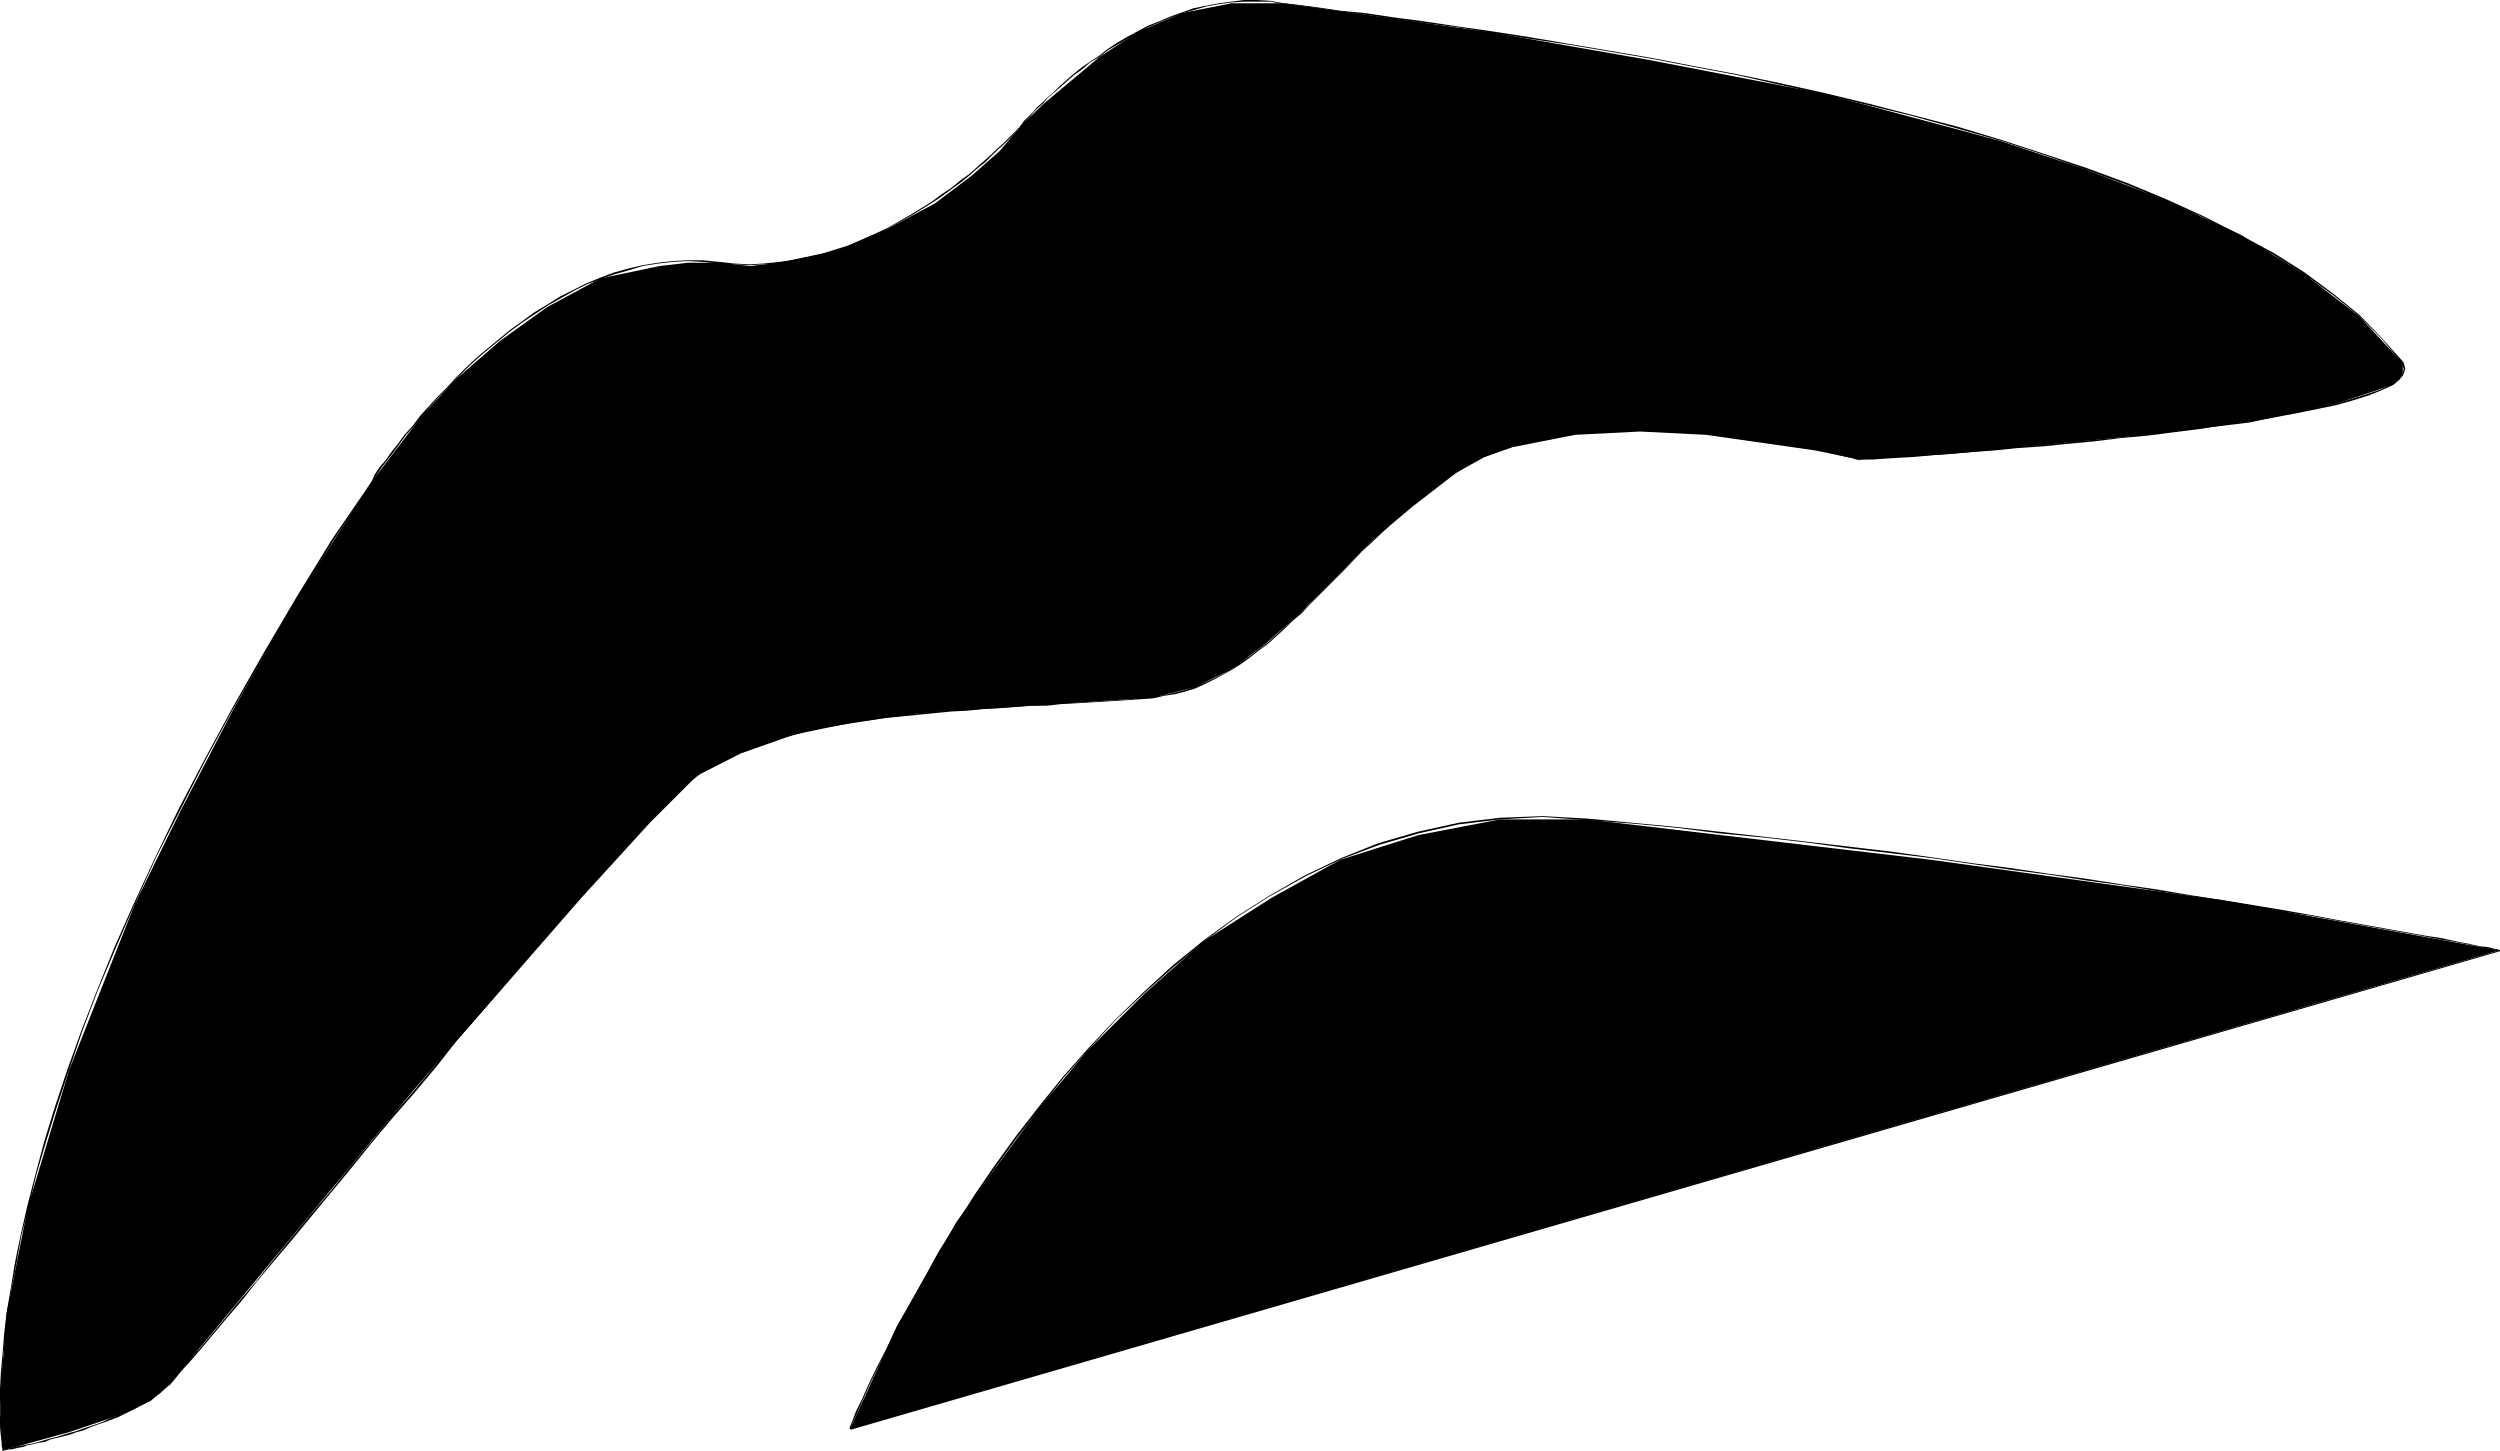 <?xml version="1.0" encoding="UTF-8" standalone="no"?>
<svg
   version="1.0"
   width="129.766mm"
   height="75.32mm"
   id="svg16"
   sodipodi:docname="Mouth 18.wmf"
   xmlns:inkscape="http://www.inkscape.org/namespaces/inkscape"
   xmlns:sodipodi="http://sodipodi.sourceforge.net/DTD/sodipodi-0.dtd"
   xmlns="http://www.w3.org/2000/svg"
   xmlns:svg="http://www.w3.org/2000/svg">
  <sodipodi:namedview
     id="namedview16"
     pagecolor="#ffffff"
     bordercolor="#000000"
     borderopacity="0.25"
     inkscape:showpageshadow="2"
     inkscape:pageopacity="0.0"
     inkscape:pagecheckerboard="0"
     inkscape:deskcolor="#d1d1d1"
     inkscape:document-units="mm" />
  <defs
     id="defs1">
    <pattern
       id="WMFhbasepattern"
       patternUnits="userSpaceOnUse"
       width="6"
       height="6"
       x="0"
       y="0" />
  </defs>
  <path
     style="fill:#000000;fill-opacity:1;fill-rule:evenodd;stroke:none"
     d="m 0.646,284.512 -0.485,-2.908 v -9.209 l 1.131,-14.702 4.202,-21.003 8.08,-26.819 12.928,-32.636 9.05,-18.418 10.504,-20.195 12.282,-21.488 14.544,-22.619 9.858,-12.925 6.787,-7.27 8.565,-7.432 9.211,-6.624 10.504,-5.655 11.635,-2.423 5.494,-0.646 h 6.141 l 6.141,0.646 5.494,-0.646 11.635,-2.423 9.696,-4.201 9.373,-5.008 7.272,-5.493 5.494,-4.847 4.202,-5.008 4.363,-4.201 10.989,-9.209 7.434,-4.847 8.565,-3.716 9.858,-1.939 h 10.342 l 40.4,5.655 31.35,5.493 34.259,6.624 34.421,9.209 16.483,5.493 15.998,6.139 14.706,6.786 12.766,7.917 10.504,8.078 8.565,9.209 v 2.423 l -1.778,1.777 -11.15,3.716 -17.13,3.716 -20.2,2.423 -37.976,3.716 -18.422,1.131 -8.565,-1.777 -21.493,-3.07 -12.928,-0.646 -12.766,0.646 -12.282,2.423 -5.494,1.939 -5.494,3.07 -8.565,6.624 -8.08,6.786 -14.059,14.217 -6.787,5.978 -6.626,5.008 -7.434,3.554 -7.918,1.939 -45.894,3.07 -12.928,1.777 -11.635,2.423 -10.504,3.716 -8.565,4.362 -9.211,9.209 -13.413,14.702 -33.128,37.967 -47.834,57.678 -3.555,3.07 -5.01,2.423 -10.989,3.716 z"
     id="path1" />
  <path
     style="fill:#000000;fill-opacity:1;fill-rule:evenodd;stroke:none"
     d="m 0.646,284.673 0.162,-0.162 -0.162,-0.323 v -0.485 l -0.162,-0.969 v -1.292 l -0.162,-1.616 -0.162,-2.1 v -2.423 l 0.162,-2.747 0.162,-3.231 0.162,-3.554 0.485,-4.039 0.485,-4.201 0.646,-4.685 0.97,-5.008 0.97,-5.493 1.454,-5.655 1.454,-6.139 1.939,-6.624 2.101,-6.786 2.424,-7.27 2.586,-7.593 3.07,-8.078 3.555,-8.401 3.717,-8.563 4.202,-9.209 4.686,-9.209 5.01,-9.855 5.494,-10.178 6.141,-10.502 6.464,-10.986 6.949,-11.309 7.595,-11.471 h -0.162 l -7.757,11.309 -6.949,11.309 -6.464,10.986 -5.979,10.502 -5.494,10.178 -5.171,9.855 -4.525,9.371 -4.202,9.048 -3.878,8.724 -3.394,8.401 -3.07,7.917 -2.747,7.593 -2.424,7.27 -2.101,6.786 -1.778,6.624 -1.616,6.301 -1.293,5.655 -1.131,5.493 -0.808,5.008 -0.808,4.685 -0.485,4.201 -0.323,4.039 -0.323,3.554 L 0,272.556 v 2.747 2.423 2.1 l 0.162,1.616 0.162,1.292 v 0.969 l 0.162,0.485 v 0.485 l 0.162,-0.162 z"
     id="path2" />
  <path
     style="fill:#000000;fill-opacity:1;fill-rule:evenodd;stroke:none"
     d="m 73.043,94.514 0.808,-1.293 0.97,-1.454 1.131,-1.454 1.131,-1.454 1.293,-1.777 1.293,-1.777 1.454,-1.616 1.616,-1.939 1.616,-1.939 1.616,-1.777 1.939,-1.939 1.778,-1.939 1.939,-1.939 2.101,-1.939 2.101,-1.777 4.525,-3.716 2.262,-1.616 2.424,-1.616 2.424,-1.616 2.586,-1.454 2.586,-1.454 2.586,-1.293 2.586,-0.969 2.747,-0.969 2.909,-0.808 2.586,-0.808 3.07,-0.485 2.909,-0.323 2.909,-0.162 2.909,0.162 3.232,0.323 v -0.323 l -3.232,-0.323 h -2.909 l -2.909,0.162 -2.909,0.323 -3.07,0.485 -2.747,0.646 -2.909,0.808 -2.586,0.969 -2.747,1.131 -2.586,1.292 -2.586,1.293 -2.586,1.616 -2.424,1.454 -2.424,1.777 -2.262,1.616 -4.525,3.716 -2.101,1.777 -2.101,1.939 -1.939,1.939 -1.778,1.939 -1.939,1.939 -1.778,1.939 -1.616,1.777 -1.454,1.939 -1.616,1.777 -1.293,1.777 -1.293,1.616 -1.131,1.616 -1.131,1.292 -0.97,1.454 -0.646,1.454 z"
     id="path3" />
  <path
     style="fill:#000000;fill-opacity:1;fill-rule:evenodd;stroke:none"
     d="m 141.077,51.7 2.909,0.162 3.07,0.162 2.747,-0.162 3.07,-0.162 2.747,-0.485 2.909,-0.485 2.747,-0.646 2.747,-0.808 2.586,-0.969 2.586,-0.969 2.424,-1.131 2.424,-1.293 4.686,-2.585 2.101,-1.292 2.101,-1.293 1.939,-1.293 1.939,-1.454 1.778,-1.293 1.616,-1.292 1.616,-1.454 1.454,-1.131 1.293,-1.292 1.131,-1.131 1.131,-0.969 0.97,-0.969 0.808,-0.808 0.646,-0.808 0.485,-0.485 0.485,-0.485 0.162,-0.162 h 0.162 v -0.162 h -0.162 -0.162 l -0.162,0.323 -0.323,0.323 -0.646,0.646 -0.646,0.646 -0.808,0.808 -0.97,0.969 -1.131,0.969 -1.131,1.131 -1.293,1.131 -1.454,1.293 -1.454,1.293 -1.778,1.292 -1.778,1.454 -1.939,1.293 -1.939,1.454 -2.101,1.293 -2.101,1.293 -4.525,2.585 -2.424,1.131 -2.586,1.131 -2.586,1.131 -2.586,0.808 -2.586,0.808 -2.747,0.646 -2.909,0.646 -2.747,0.323 -3.07,0.323 -2.747,0.162 -3.07,-0.162 -2.909,-0.323 z"
     id="path4" />
  <path
     style="fill:#000000;fill-opacity:1;fill-rule:evenodd;stroke:none"
     d="m 200.384,24.719 0.162,-0.162 v 0 l 0.162,-0.162 0.485,-0.485 0.323,-0.485 0.646,-0.646 0.646,-0.808 0.808,-0.808 0.97,-0.808 0.97,-1.131 1.131,-0.969 1.293,-1.131 1.293,-1.131 1.454,-1.292 1.616,-1.131 1.454,-1.293 1.939,-1.131 1.616,-1.293 1.939,-1.131 1.939,-1.131 4.04,-2.262 2.262,-0.969 2.262,-0.969 2.262,-0.808 2.262,-0.646 2.262,-0.646 2.586,-0.485 2.424,-0.323 2.424,-0.162 h 2.586 2.586 l 2.747,0.485 V 0.646 L 249.187,0.162 246.601,0 h -2.586 l -2.424,0.323 -2.424,0.323 -2.586,0.485 -2.424,0.485 -2.262,0.808 -2.262,0.808 -2.262,0.969 -2.101,0.808 -4.202,2.262 -1.939,1.131 -1.939,1.293 -1.616,1.293 -1.778,1.131 -1.616,1.131 -1.616,1.292 -1.293,1.131 -1.454,1.293 -1.131,1.131 -1.293,1.131 -0.97,0.969 -0.97,0.808 -0.808,0.969 -0.646,0.646 -0.646,0.646 -0.485,0.485 -0.323,0.485 -0.162,0.162 v 0.162 0 z"
     id="path5" />
  <path
     style="fill:#000000;fill-opacity:1;fill-rule:evenodd;stroke:none"
     d="m 251.934,0.808 2.909,0.323 3.717,0.485 4.363,0.646 5.01,0.646 5.333,0.808 6.141,0.808 6.464,0.808 6.787,1.131 7.272,1.131 7.595,1.131 16.16,2.747 8.403,1.616 8.565,1.616 8.565,1.939 8.726,1.939 8.726,2.1 8.565,2.1 8.726,2.423 8.565,2.423 8.403,2.747 8.242,2.908 7.918,2.908 7.757,3.231 7.434,3.231 6.949,3.554 6.626,3.716 6.141,3.878 5.656,4.039 5.171,4.201 4.525,4.524 3.878,4.685 0.323,-0.162 -4.202,-4.685 -4.363,-4.524 -5.171,-4.201 -5.656,-4.201 -6.141,-3.878 -6.626,-3.554 -6.949,-3.554 -7.434,-3.393 -7.757,-3.231 -7.918,-2.908 -8.242,-2.747 -8.403,-2.747 -8.565,-2.585 -8.726,-2.262 -8.726,-2.262 -8.726,-2.1 -8.726,-1.939 -8.565,-1.777 -8.565,-1.616 -8.403,-1.616 -16.16,-2.747 -7.595,-1.293 -7.272,-1.131 -6.787,-0.969 -6.464,-0.969 -6.141,-0.808 -5.333,-0.808 -5.01,-0.485 -4.363,-0.646 -3.717,-0.485 -2.909,-0.323 z"
     id="path6" />
  <path
     style="fill:#000000;fill-opacity:1;fill-rule:evenodd;stroke:none"
     d="m 471.225,71.249 0.323,1.131 -0.162,0.969 -0.808,0.969 -1.454,1.131 -2.101,0.969 -2.424,0.808 -3.07,0.969 -3.232,0.969 -7.918,1.616 -4.363,0.808 -4.686,0.808 -4.848,0.808 -5.01,0.646 -5.171,0.646 -5.01,0.646 -5.333,0.646 -5.171,0.485 -5.171,0.485 -4.848,0.485 -4.848,0.323 -4.686,0.485 -4.525,0.485 -4.04,0.323 -3.878,0.162 -3.555,0.323 -3.07,0.162 -2.586,0.162 -2.101,0.162 -1.454,0.162 h -0.97 l -0.323,0.162 0.162,0.162 v -0.162 0.162 l 0.162,-0.162 h 0.97 1.454 l 2.101,-0.162 2.586,-0.162 3.07,-0.162 3.555,-0.323 3.878,-0.323 4.04,-0.323 4.525,-0.323 4.686,-0.485 4.848,-0.323 4.848,-0.485 5.171,-0.485 5.171,-0.646 5.333,-0.485 5.01,-0.646 5.171,-0.646 5.01,-0.808 4.848,-0.646 4.686,-0.808 4.363,-0.808 7.918,-1.616 3.394,-0.969 3.07,-0.969 2.424,-0.969 2.101,-0.969 1.454,-1.131 0.808,-1.131 0.323,-0.969 -0.323,-1.292 z"
     id="path7" />
  <path
     style="fill:#000000;fill-opacity:1;fill-rule:evenodd;stroke:none"
     d="m 364.731,90.313 0.162,-0.162 -0.323,-0.162 -0.485,-0.162 -0.646,-0.162 -1.131,-0.162 -1.293,-0.323 -3.07,-0.808 -1.939,-0.323 -2.101,-0.485 -2.424,-0.485 -2.424,-0.323 -2.586,-0.485 -2.747,-0.485 -2.909,-0.323 -2.909,-0.323 -3.07,-0.323 -3.232,-0.323 -3.07,-0.162 -3.394,-0.162 h -6.464 -3.394 l -3.232,0.323 -6.464,0.808 -3.07,0.485 -3.232,0.808 -2.909,0.808 -2.909,0.969 -2.747,1.292 -2.747,1.293 -2.262,1.616 v 0.162 l 2.424,-1.616 2.586,-1.293 2.909,-1.131 2.909,-0.969 2.909,-0.969 3.07,-0.646 3.07,-0.646 6.464,-0.808 3.232,-0.162 h 3.394 6.464 l 3.394,0.162 3.07,0.162 3.232,0.323 3.07,0.162 2.909,0.485 2.909,0.323 2.747,0.485 2.586,0.323 2.424,0.485 2.424,0.323 2.101,0.485 1.939,0.323 3.07,0.808 1.293,0.323 0.97,0.162 0.808,0.323 h 0.485 l 0.162,0.162 V 90.152 Z"
     id="path8" />
  <path
     style="fill:#000000;fill-opacity:1;fill-rule:evenodd;stroke:none"
     d="m 285.708,92.575 -2.424,1.454 -4.525,3.393 -2.101,1.777 -1.939,1.777 -1.939,1.777 -3.878,3.554 -1.778,1.777 -3.555,3.554 -1.778,1.777 -3.394,3.393 -1.616,1.777 -1.616,1.616 -1.778,1.454 -1.616,1.616 -1.616,1.454 -1.616,1.454 -1.778,1.292 -1.616,1.292 -1.778,1.131 -1.616,1.293 -1.778,0.969 -1.939,0.969 -1.778,0.808 -1.939,0.808 -1.939,0.646 -1.939,0.485 -2.101,0.485 -2.101,0.323 v 0.323 l 2.101,-0.485 2.101,-0.323 1.939,-0.485 2.101,-0.646 1.778,-0.808 1.939,-0.969 1.778,-0.969 1.778,-0.969 1.778,-1.131 1.778,-1.292 1.616,-1.292 1.778,-1.292 1.616,-1.454 1.616,-1.454 1.616,-1.616 1.778,-1.454 1.616,-1.777 1.616,-1.616 3.394,-3.393 1.778,-1.777 3.394,-3.554 1.939,-1.777 3.717,-3.554 1.939,-1.777 2.101,-1.777 2.101,-1.616 4.363,-3.554 2.424,-1.454 z"
     id="path9" />
  <path
     style="fill:#000000;fill-opacity:1;fill-rule:evenodd;stroke:none"
     d="m 226.24,136.682 -2.262,0.162 -2.424,0.323 -2.424,0.162 -2.586,0.162 -2.747,0.162 -2.747,0.162 h -2.909 l -2.909,0.323 -2.909,0.162 -6.302,0.323 -3.07,0.323 -3.232,0.162 -3.232,0.323 -3.232,0.162 -3.232,0.323 -3.232,0.323 -3.232,0.485 -3.07,0.323 -3.232,0.485 -2.909,0.485 -3.07,0.646 -2.909,0.646 -2.909,0.646 -2.909,0.646 -2.586,0.969 -2.586,0.808 -2.424,0.969 -2.262,0.969 -2.262,1.131 -1.939,1.292 -1.778,1.292 v 0.323 l 1.778,-1.454 2.101,-1.131 2.101,-1.131 2.424,-0.969 2.424,-0.969 2.586,-0.969 2.586,-0.808 2.747,-0.646 2.909,-0.808 2.909,-0.646 3.07,-0.485 2.909,-0.485 3.232,-0.485 3.07,-0.485 3.232,-0.323 3.232,-0.323 3.232,-0.323 3.232,-0.323 3.232,-0.162 3.232,-0.323 3.07,-0.162 6.302,-0.485 h 2.909 l 2.909,-0.323 2.909,-0.162 2.747,-0.162 2.747,-0.162 2.586,-0.162 2.424,-0.162 2.424,-0.162 2.262,-0.162 z"
     id="path10" />
  <path
     style="fill:#000000;fill-opacity:1;fill-rule:evenodd;stroke:none"
     d="m 136.713,152.03 -2.101,1.454 -2.101,2.262 -2.586,2.423 -2.747,2.908 -2.909,3.07 -3.394,3.716 -3.394,3.716 -3.717,4.039 -3.717,4.362 -4.04,4.524 -3.878,4.685 -4.202,4.847 -4.202,5.008 -4.202,4.847 -4.202,5.17 -4.202,5.008 -4.363,5.008 -4.04,5.008 -4.202,5.008 -3.878,4.847 -3.878,4.524 -3.717,4.524 -3.555,4.362 -3.232,4.039 -3.232,3.716 -2.909,3.554 -5.01,5.978 -2.101,2.262 -1.778,2.1 -1.293,1.454 -0.97,1.131 h 0.162 v 0.162 h 0.162 l 0.97,-1.131 1.293,-1.616 1.778,-1.939 2.101,-2.423 5.01,-5.978 2.909,-3.393 3.07,-3.877 3.394,-4.039 3.555,-4.201 3.717,-4.524 3.878,-4.685 3.878,-4.685 4.04,-5.008 4.202,-5.008 4.363,-5.008 4.202,-5.008 4.04,-5.17 4.363,-5.008 4.202,-4.847 4.04,-4.847 4.04,-4.685 3.878,-4.524 3.878,-4.362 3.555,-4.039 3.394,-3.877 3.232,-3.554 3.07,-3.231 2.747,-2.747 2.424,-2.585 2.262,-1.939 1.939,-1.454 z"
     id="path11" />
  <path
     style="fill:#000000;fill-opacity:1;fill-rule:evenodd;stroke:none"
     d="m 33.128,271.587 v 0 l -1.939,1.454 -2.101,1.454 -1.131,0.646 -1.131,0.808 -1.293,0.485 -1.131,0.808 -1.454,0.485 -1.293,0.485 -1.293,0.646 -1.293,0.485 -1.454,0.485 -1.454,0.485 -1.293,0.485 -1.293,0.323 -2.586,0.808 -1.293,0.323 -1.131,0.323 -1.131,0.323 -1.131,0.323 -0.97,0.162 -0.808,0.162 -0.97,0.162 -0.646,0.162 -0.646,0.162 -0.646,0.162 H 1.131 l -0.323,0.162 H 0.646 l -0.162,0.162 0.162,0.162 V 284.512 H 0.808 0.646 0.808 1.131 l 0.485,-0.162 h 0.646 l 0.646,-0.162 0.646,-0.162 0.97,-0.162 0.808,-0.323 0.97,-0.162 1.131,-0.323 1.293,-0.162 1.131,-0.485 1.293,-0.323 2.586,-0.646 1.293,-0.485 1.293,-0.323 1.454,-0.646 1.293,-0.485 1.454,-0.485 1.293,-0.485 1.293,-0.485 1.293,-0.646 1.293,-0.646 1.293,-0.646 1.131,-0.646 1.131,-0.646 2.101,-1.454 1.778,-1.616 v 0 z"
     id="path12" />
  <path
     style="fill:#000000;fill-opacity:1;fill-rule:evenodd;stroke:none"
     d="m 166.771,280.311 9.211,-20.195 11.635,-20.357 7.918,-10.986 8.565,-11.633 9.211,-10.986 11.15,-11.148 11.635,-10.34 13.413,-8.563 13.413,-7.432 15.352,-4.847 15.998,-3.07 h 17.13 l 67.387,7.917 57.045,7.917 54.459,9.855 z"
     id="path13" />
  <path
     style="fill:#000000;fill-opacity:1;fill-rule:evenodd;stroke:none"
     d="m 166.771,280.473 0.162,-0.162 v -0.323 l 0.485,-1.131 0.808,-1.777 0.97,-2.262 1.293,-2.908 1.616,-3.393 1.939,-3.877 2.262,-4.201 2.424,-4.685 2.747,-4.847 3.07,-5.332 3.232,-5.332 3.717,-5.655 3.878,-5.655 4.202,-5.816 4.525,-5.816 4.525,-5.816 5.01,-5.655 5.171,-5.655 5.656,-5.332 5.818,-5.17 5.979,-5.008 6.302,-4.685 6.626,-4.201 6.949,-3.877 7.11,-3.393 7.272,-2.747 7.757,-2.262 7.918,-1.777 8.08,-0.969 8.403,-0.485 8.726,0.646 v -0.323 l -8.726,-0.485 -8.403,0.323 -8.08,0.969 -8.08,1.777 -7.757,2.262 -7.272,2.908 -7.11,3.393 -6.787,3.878 -6.626,4.201 -6.464,4.685 -5.979,4.847 -5.818,5.332 -5.494,5.332 -5.333,5.655 -5.01,5.655 -4.686,5.816 -4.525,5.816 -4.202,5.816 -3.878,5.655 -3.555,5.655 -3.394,5.332 -2.909,5.332 -2.747,5.008 -2.586,4.524 -2.101,4.362 -1.939,3.716 -1.616,3.393 -1.293,2.908 -1.131,2.262 -0.646,1.777 -0.485,1.131 -0.162,0.485 0.162,-0.162 z"
     id="path14" />
  <path
     style="fill:#000000;fill-opacity:1;fill-rule:evenodd;stroke:none"
     d="m 311.403,160.916 8.726,0.646 8.565,0.808 8.726,1.131 8.565,0.808 8.403,0.969 8.242,1.131 8.242,0.969 8.08,0.969 7.757,1.131 7.595,1.131 7.595,0.969 7.272,1.131 7.11,0.969 6.787,1.131 6.626,0.969 6.302,1.131 5.979,0.969 5.818,0.969 5.494,0.808 5.171,0.969 17.13,3.07 3.232,0.646 2.909,0.485 2.586,0.485 2.101,0.485 1.616,0.323 1.293,0.162 0.646,0.162 0.323,0.162 h 0.162 v -0.162 l -0.323,-0.162 -0.808,-0.162 -1.293,-0.323 -1.616,-0.162 -2.101,-0.485 -2.586,-0.485 -2.909,-0.646 -3.232,-0.485 -17.13,-3.07 -5.171,-0.969 -5.494,-0.969 -5.818,-0.969 -5.979,-0.969 -6.302,-0.969 -6.626,-1.131 -6.787,-0.969 -7.11,-1.131 -7.272,-0.969 -7.595,-1.131 -7.595,-0.969 -7.757,-1.131 -8.08,-1.131 -8.242,-0.969 -8.242,-0.969 -8.403,-0.969 -8.565,-0.969 -8.726,-0.969 -8.565,-0.808 -8.726,-0.808 z"
     id="path15" />
  <path
     style="fill:#000000;fill-opacity:1;fill-rule:evenodd;stroke:none"
     d="m 490.294,186.443 -323.523,93.706 0.162,0.323 323.523,-93.868 z"
     id="path16" />
</svg>
